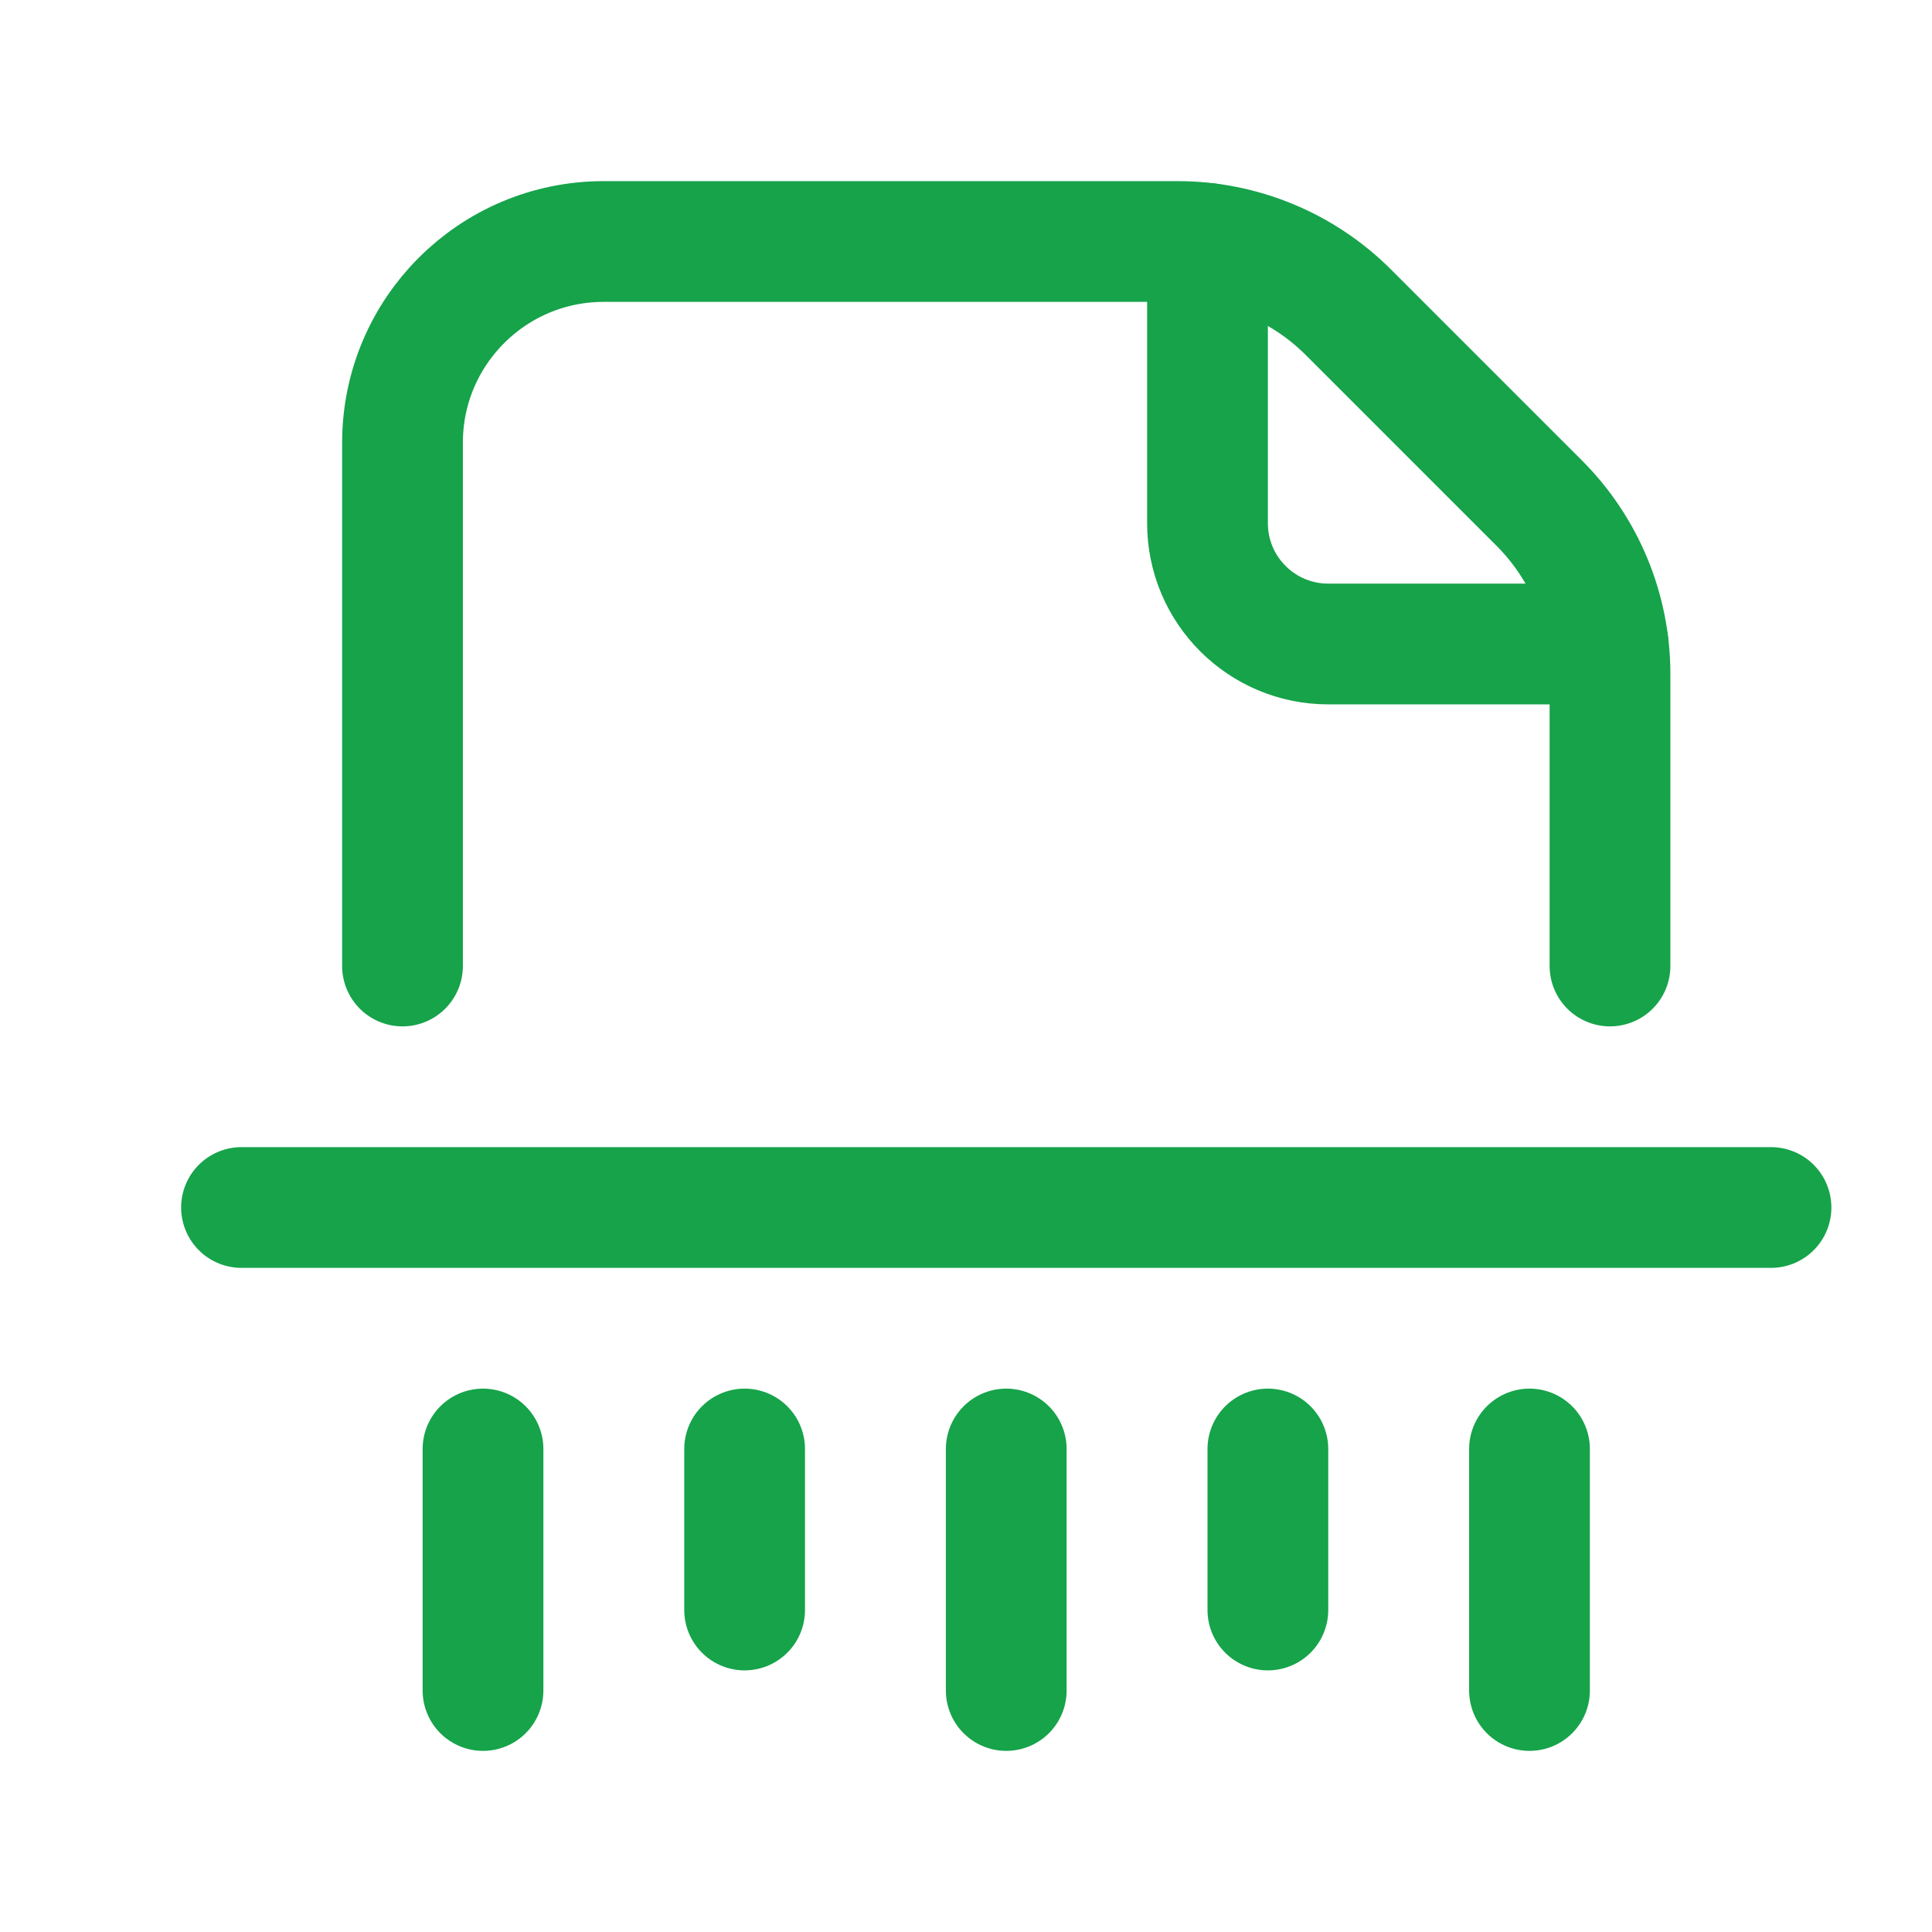 <svg width="24" height="24" viewBox="0 0 24 24" fill="none" xmlns="http://www.w3.org/2000/svg">
<path d="M15.75 20V18" stroke="#16A34A" stroke-width="1.5" stroke-linecap="round" stroke-linejoin="round"/>
<path d="M12.5 21V18" stroke="#16A34A" stroke-width="1.5" stroke-linecap="round" stroke-linejoin="round"/>
<path d="M9.25 20V18" stroke="#16A34A" stroke-width="1.5" stroke-linecap="round" stroke-linejoin="round"/>
<path d="M19 21V18" stroke="#16A34A" stroke-width="1.5" stroke-linecap="round" stroke-linejoin="round"/>
<path d="M6 21V18" stroke="#16A34A" stroke-width="1.5" stroke-linecap="round" stroke-linejoin="round"/>
<path d="M22 15H3" stroke="#16A34A" stroke-width="1.5" stroke-linecap="round" stroke-linejoin="round"/>
<path d="M20 12V8.372C20 7.576 19.684 6.813 19.121 6.25L16.75 3.879C16.187 3.316 15.424 3 14.628 3H7.5C6.119 3 5 4.119 5 5.5V12" stroke="#16A34A" stroke-width="1.5" stroke-linecap="round" stroke-linejoin="round"/>
<path d="M19.976 8H16.5C15.672 8 15 7.328 15 6.5V3.024" stroke="#16A34A" stroke-width="1.5" stroke-linecap="round" stroke-linejoin="round"/>
</svg>
